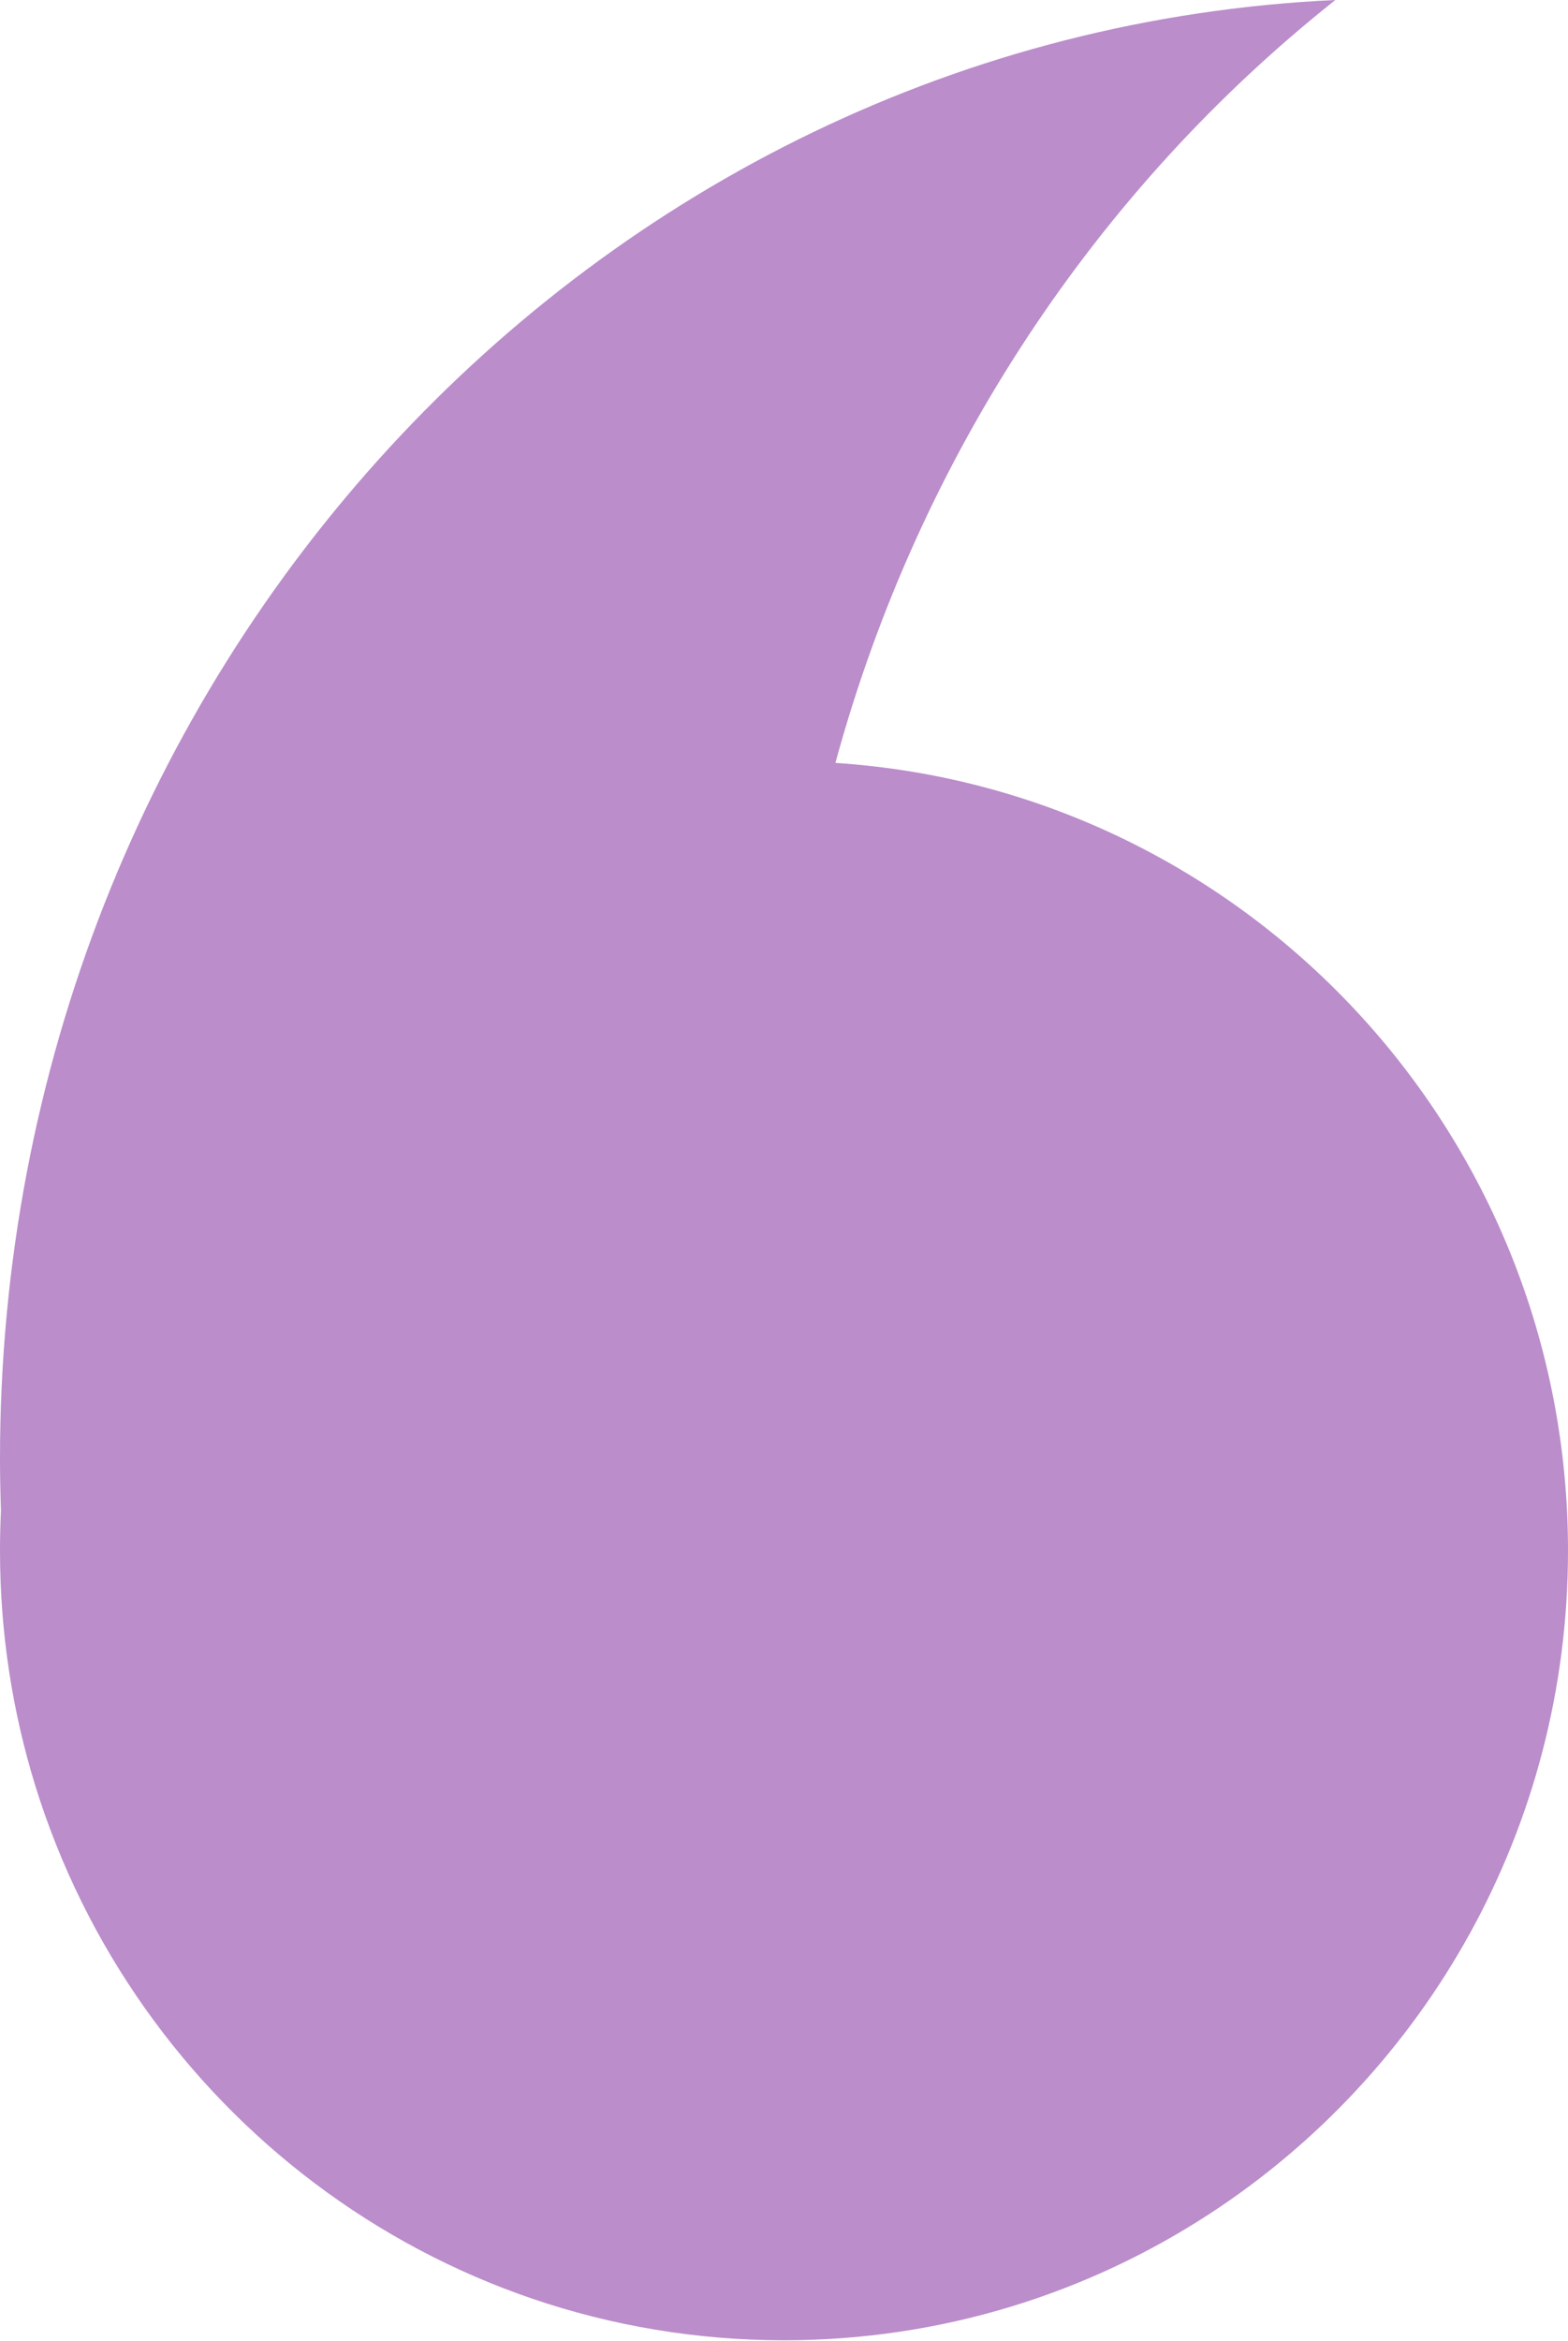 <?xml version="1.0" encoding="UTF-8"?> <svg xmlns="http://www.w3.org/2000/svg" width="197" height="294" viewBox="0 0 197 294" fill="none"> <path d="M0.001 194.756C0.001 205.036 1.555 214.955 4.441 224.284C16.923 264.622 54.314 293.91 98.499 293.91C118.235 293.91 136.597 288.063 152.014 278.005C179.085 260.339 197 229.652 197 194.755C197 142.178 156.354 99.163 104.958 95.814C115.49 57.156 137.886 23.703 167.771 9.18078e-05C74.409 4.332 -0 84.674 -0 183.158C-0 185.357 0.048 187.544 0.12 189.731C0.04 191.386 -0 193.063 -0 194.755L0.001 194.756Z" fill="#BB8DCB"></path> </svg> 